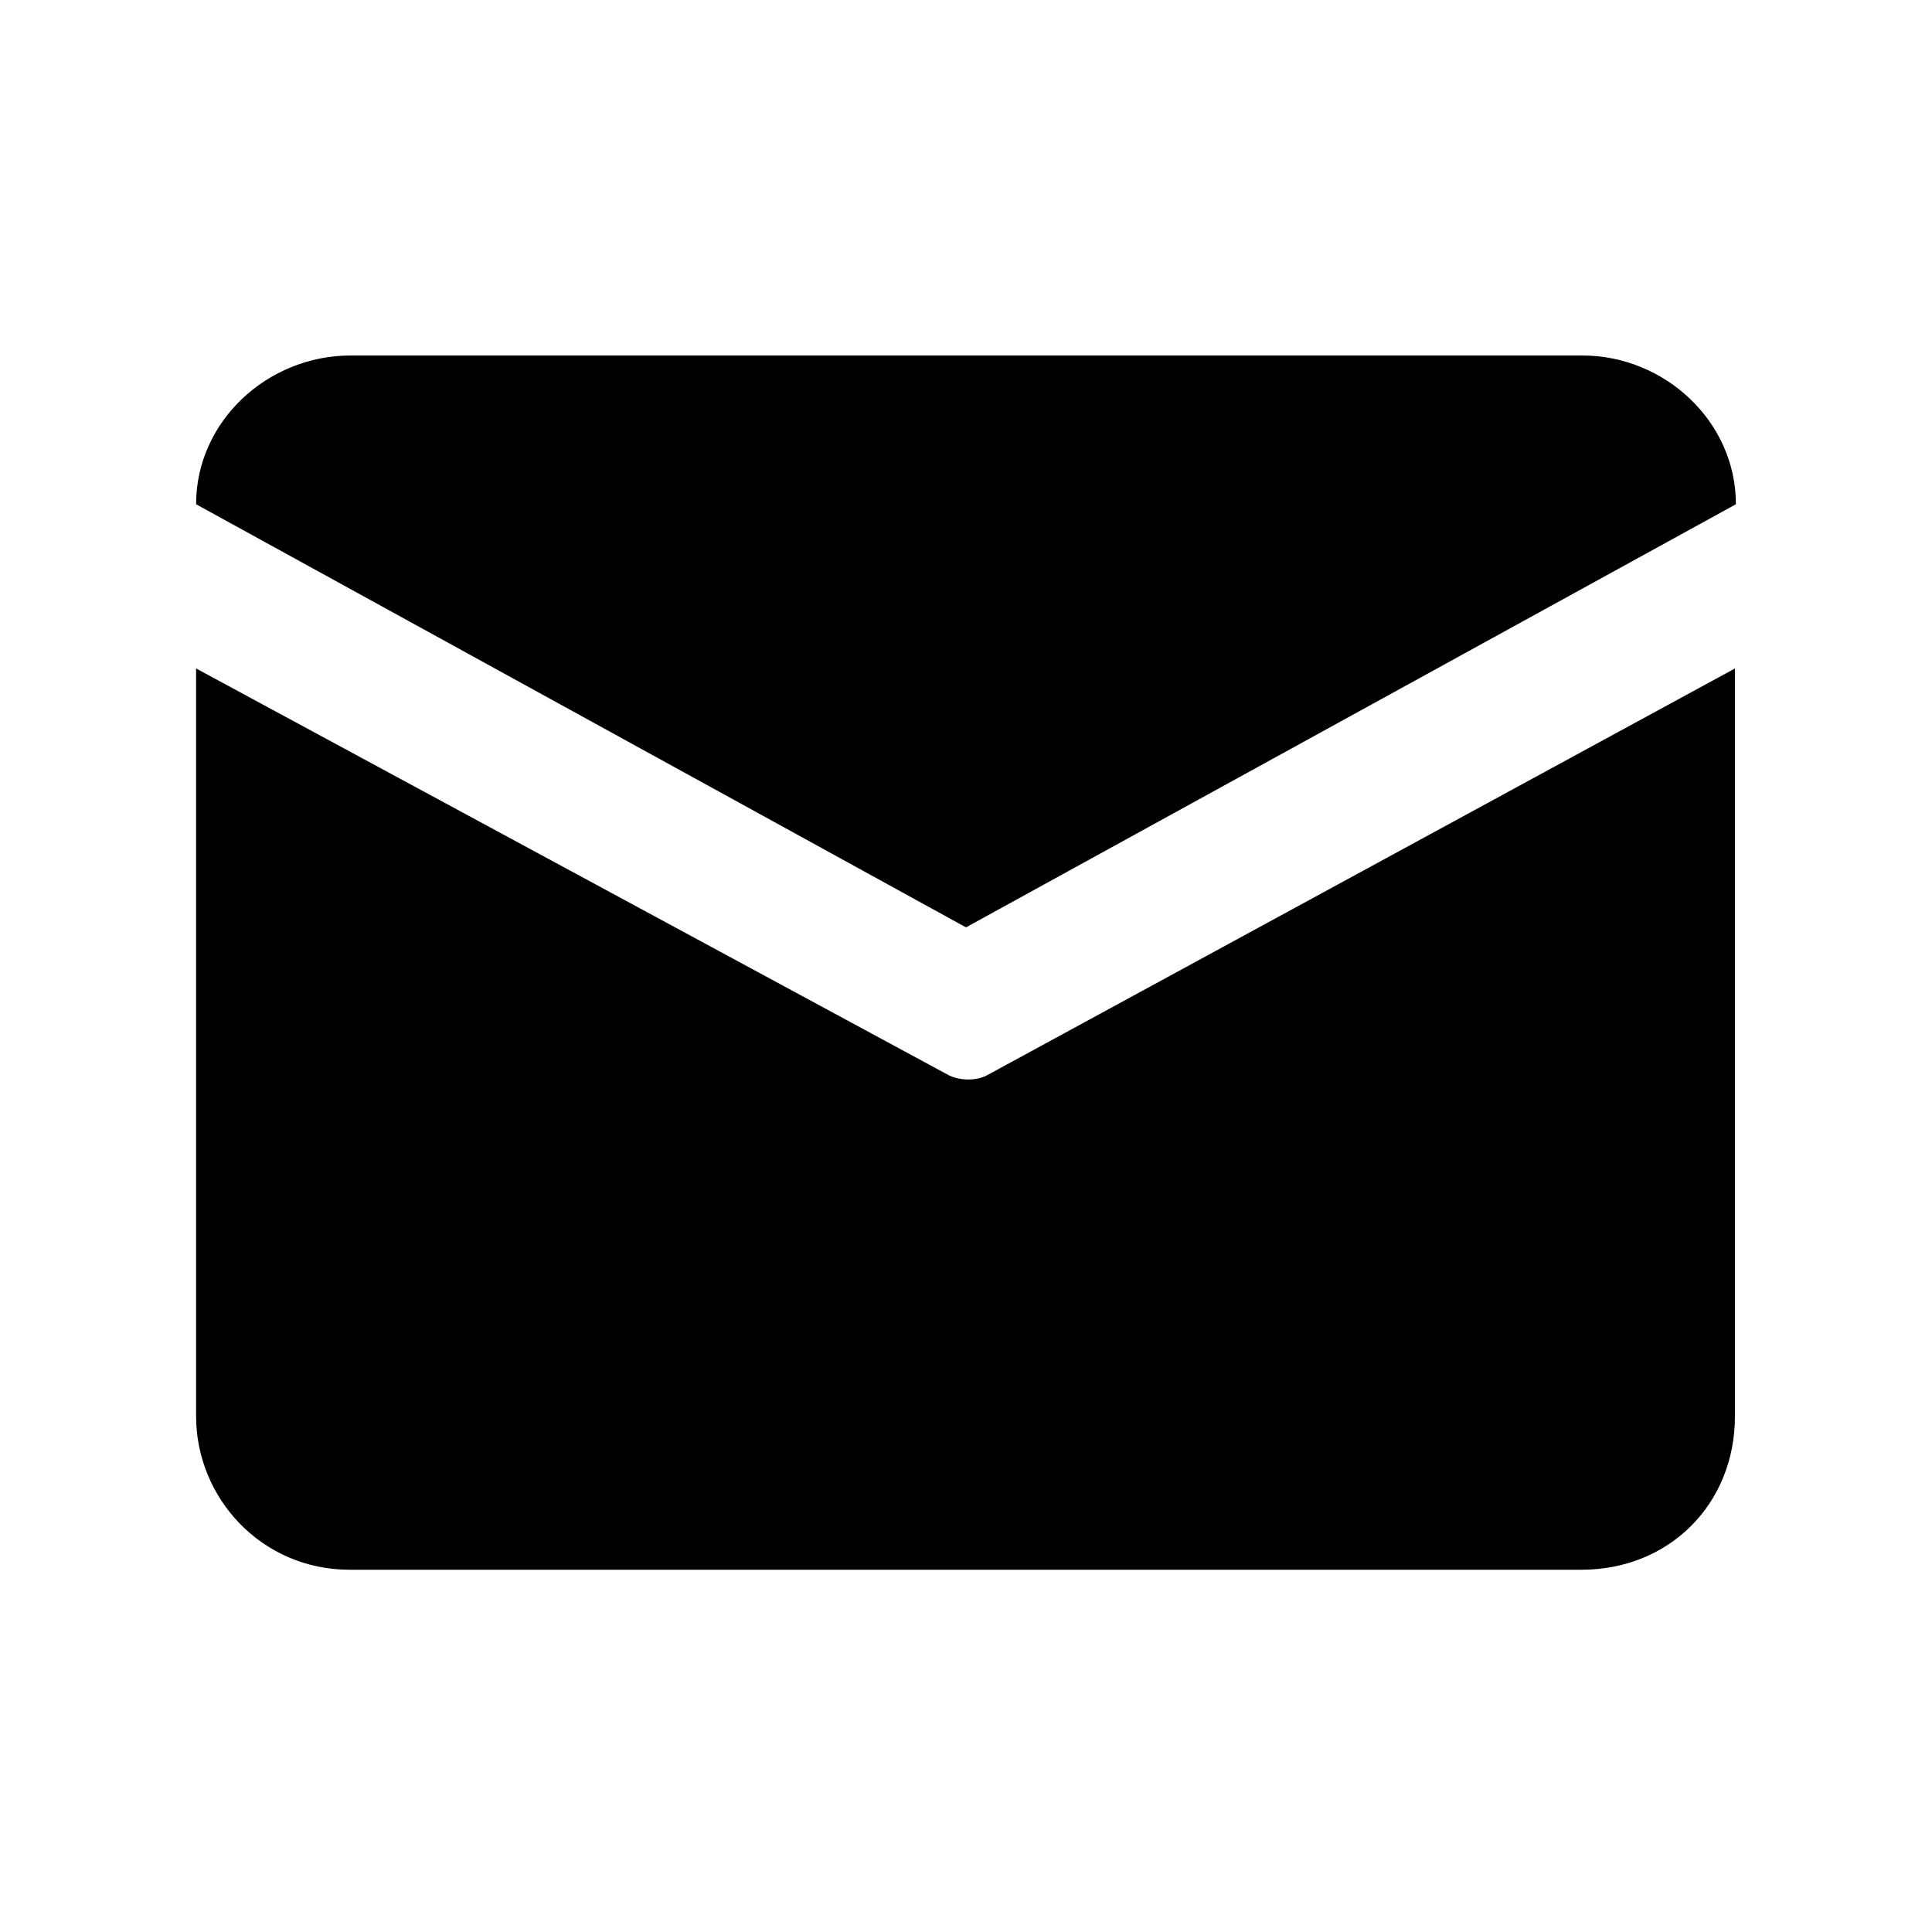 <?xml version="1.0" encoding="utf-8"?>
<!-- Generator: Adobe Illustrator 24.0.1, SVG Export Plug-In . SVG Version: 6.00 Build 0)  -->
<svg version="1.1" id="图层_1" xmlns="http://www.w3.org/2000/svg" xmlns:xlink="http://www.w3.org/1999/xlink" x="0px" y="0px"
	 viewBox="0 0 200 200" style="enable-background:new 0 0 200 200;" xml:space="preserve">
<path d="M36.3,36.8h127.5c8.5,0,15.9,6.8,15.9,15.4L100,96L20.3,52.2C20.3,43.6,27.7,36.8,36.3,36.8z M20.3,69.2v77.4
	c0,8.5,6.8,15.9,15.9,15.9h127.5c9.1,0,15.9-6.8,15.9-15.9V69.2l-77.4,42.1c-1.1,0.6-2.8,0.6-4,0L20.3,69.2z"/>
</svg>
